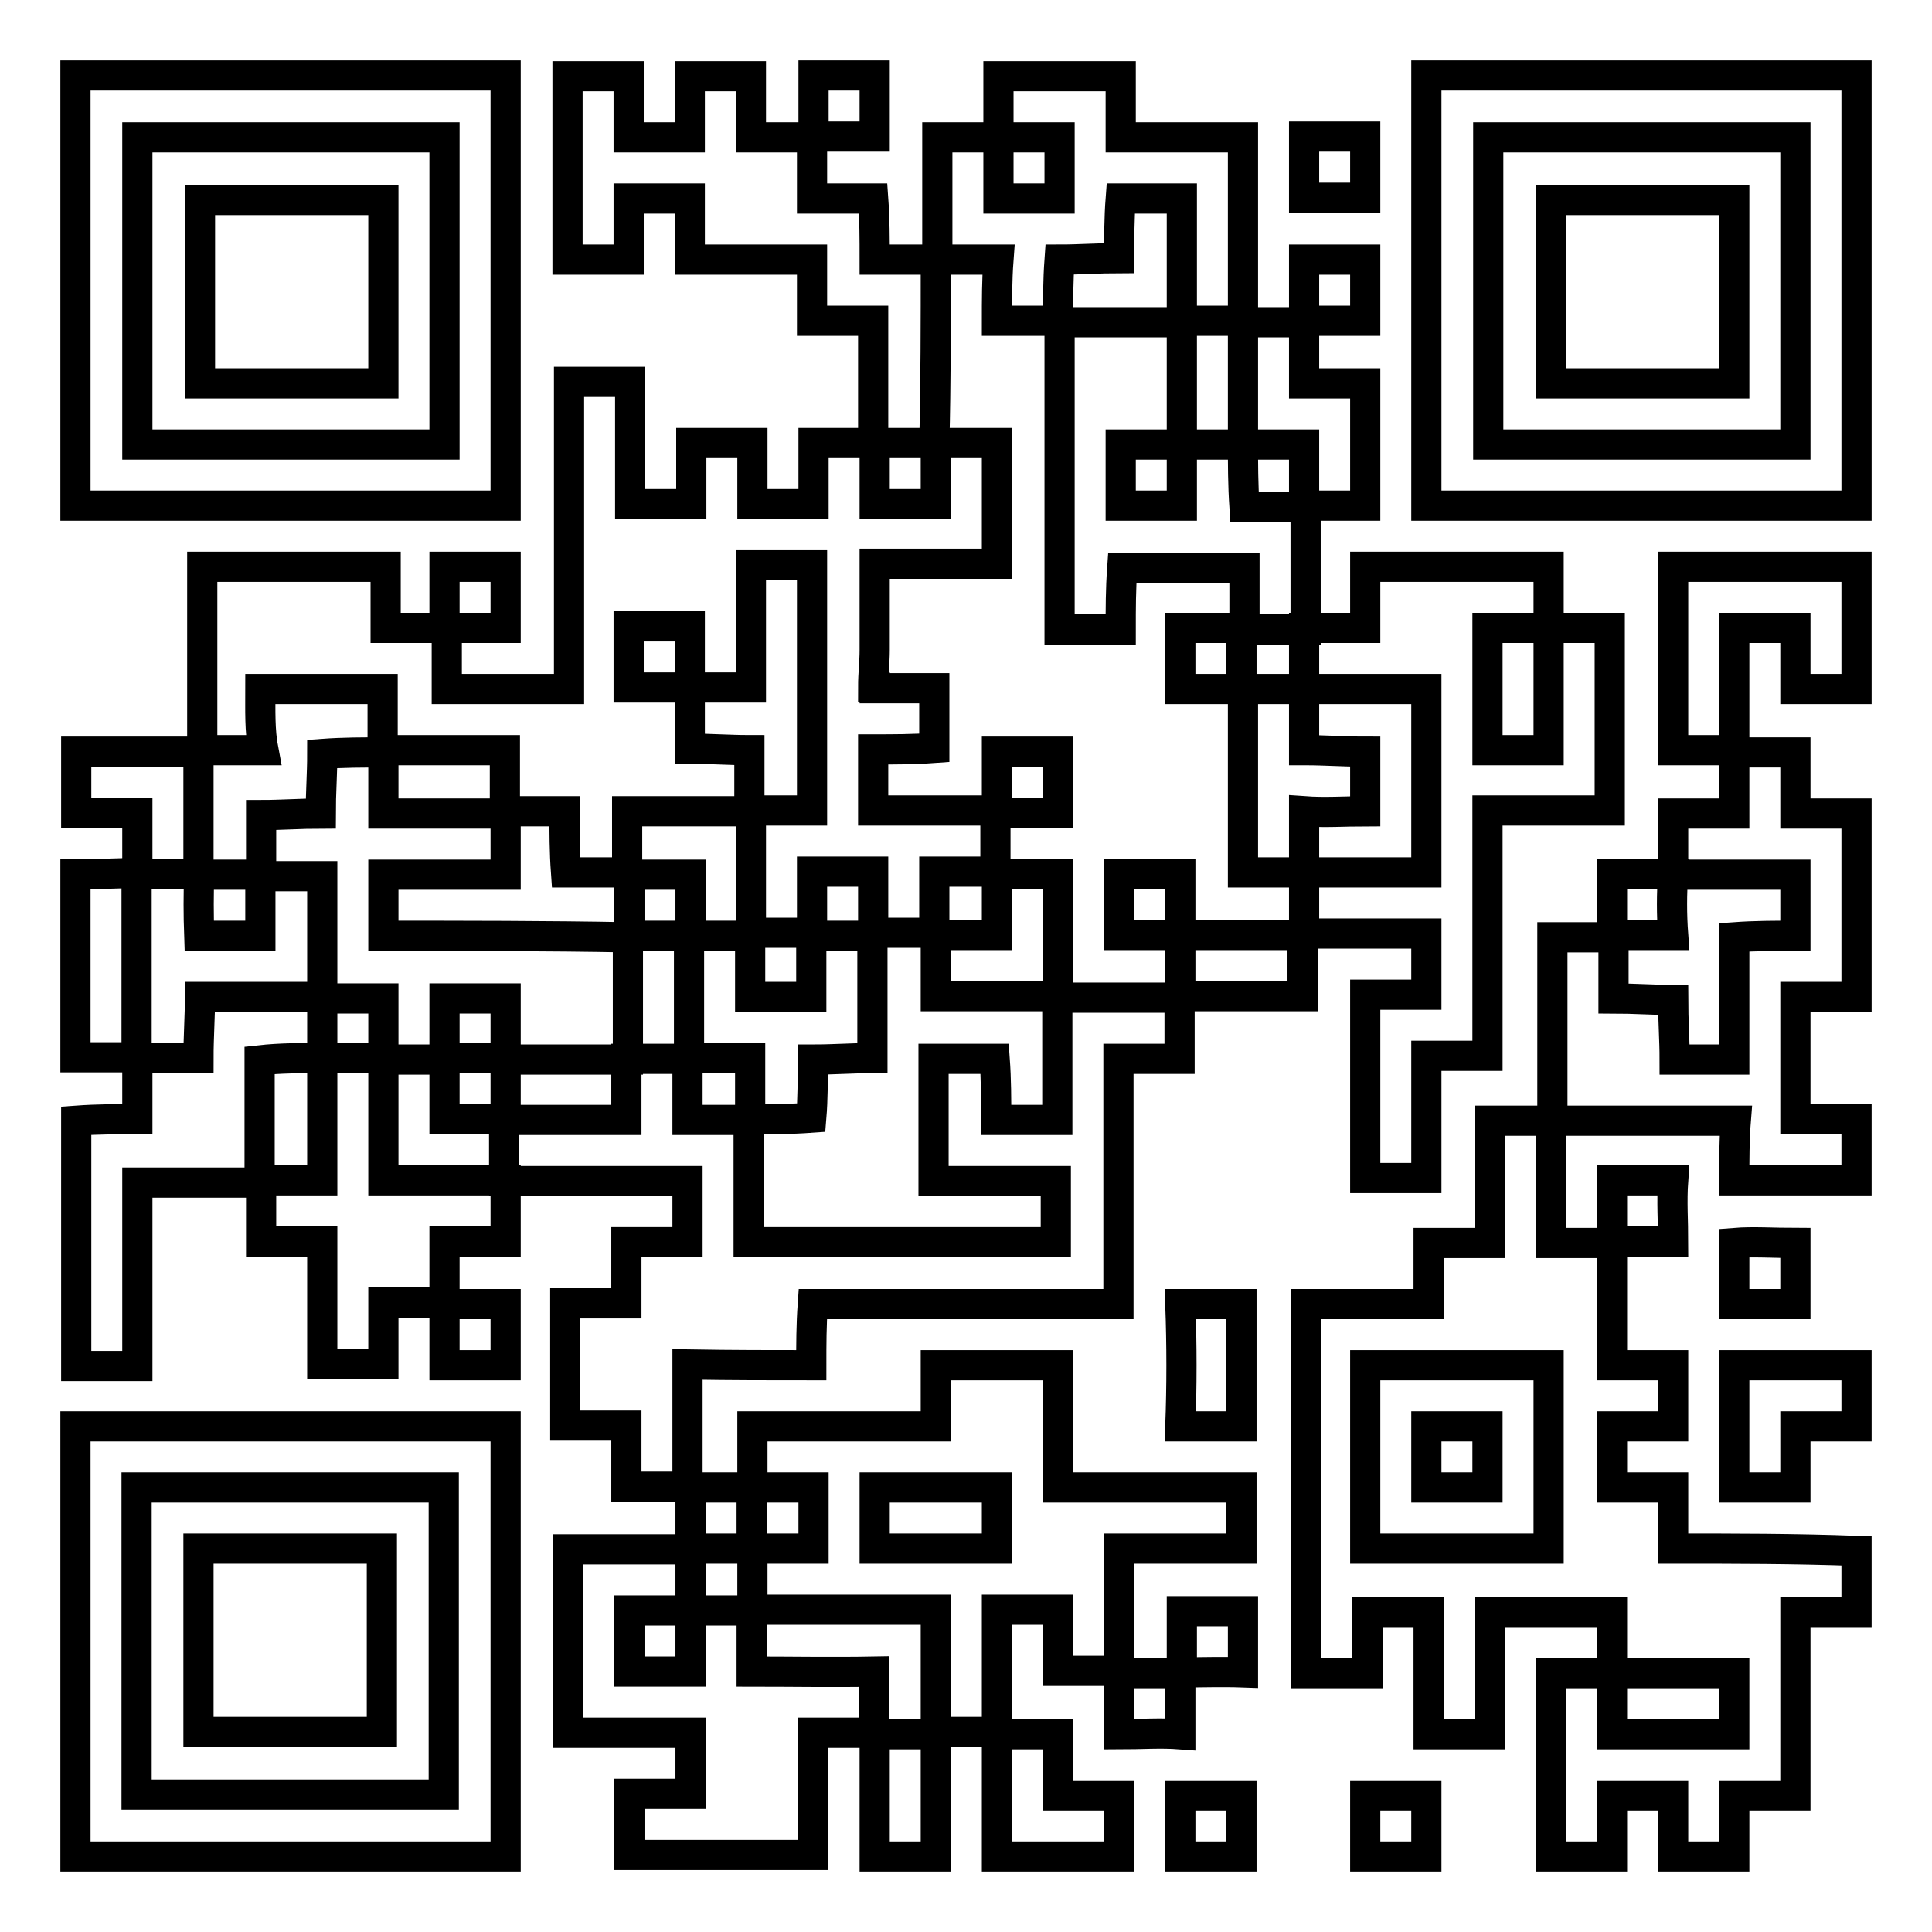 <?xml version="1.0" encoding="utf-8"?>
<!-- Svg Vector Icons : http://www.onlinewebfonts.com/icon -->
<!DOCTYPE svg PUBLIC "-//W3C//DTD SVG 1.1//EN" "http://www.w3.org/Graphics/SVG/1.1/DTD/svg11.dtd">
<svg version="1.1" xmlns="http://www.w3.org/2000/svg" xmlns:xlink="http://www.w3.org/1999/xlink" x="0px" y="0px" viewBox="0 0 256 256" enable-background="new 0 0 256 256" xml:space="preserve">
<g><g><path stroke-width="4" fill-opacity="0" stroke="#000000"  d="M10,115.8c0,8.1,0,16.2,0,24.3c2.8,0,5.3,0,8.1,0c0-8.1,0-16.2,0-24.5C15.6,115.8,12.8,115.8,10,115.8z M67,180.9c0-2.8,0-5.5,0-8.1c-2.8,0-5.5,0-8.1,0c0,2.8,0,5.3,0,8.1C61.6,180.9,64.2,180.9,67,180.9z M67,75.1c-2.8,0-5.3,0-8.1,0c0,2.8,0,5.5,0,8.1c2.8,0,5.3,0,8.1,0C67,80.6,67,77.9,67,75.1z M189,197.1c2.8,0,5.3,0,8.1,0c0-2.8,0-5.5,0-8.1c-2.8,0-5.5,0-8.1,0C189,191.8,189,194.4,189,197.1z M221.7,205.2c0-2.8,0-5.3,0-8.1c-2.8,0-5.3,0-8.1,0c0-2.6,0-5.3,0-8.1c2.8,0,5.3,0,8.1,0c0-2.8,0-5.3,0-8.1c-2.8,0-5.5,0-8.1,0c0-5.3,0-10.9,0-16.2c-2.8,0-5.5,0-8.1,0c0-5.3,0-10.9,0-16.2c-2.8,0-5.5,0-8.1,0c0,5.3,0,10.9,0,16.2c-2.8,0-5.3,0-8.1,0c0,2.8,0,5.3,0,8.1c-5.3,0-10.9,0-16.2,0v48.9c2.8,0,5.3,0,8.1,0c0-2.8,0-5.5,0-8.1c2.8,0,5.3,0,8.1,0c0,5.3,0,10.9,0,16.2c2.8,0,5.3,0,8.1,0c0-5.3,0-10.9,0-16.2c5.3,0,10.9,0,16.2,0c0,2.8,0,5.3,0,8.1c5.3,0,10.9,0,16.2,0c0,2.8,0,5.3,0,8.1c-5.3,0-10.9,0-16.2,0c0-2.8,0-5.5,0-8.1c-2.8,0-5.5,0-8.1,0c0,8.1,0,16.2,0,24.3c2.8,0,5.3,0,8.1,0c0-2.8,0-5.5,0-8.1c2.8,0,5.3,0,8.1,0c0,2.8,0,5.3,0,8.1c2.8,0,5.3,0,8.1,0c0-2.8,0-5.3,0-8.1c2.8,0,5.3,0,8.1,0c0-8.1,0-16.2,0-24.3c2.8,0,5.3,0,8.1,0c0-2.8,0-5.3,0-8.1C237.9,205.2,229.8,205.2,221.7,205.2z M180.9,205.2c0-8.1,0-16.2,0-24.3c8.1,0,16.2,0,24.3,0c0,8.1,0,16.2,0,24.3C197.1,205.2,189,205.2,180.9,205.2z M115.9,246c2.8,0,5.3,0,8.1,0c0-5.3,0-10.9,0-16.2c-2.8,0-5.3,0-8.1,0C115.9,235.1,115.9,240.4,115.9,246z M140.2,99.6c-2.8,0-5.3,0-8.1,0c0,2.8,0,5.5,0,8.1c2.8,0,5.5,0,8.1,0C140.2,105,140.2,102.2,140.2,99.6z M180.9,34.4c-2.8,0-5.5,0-8.1,0c0,2.8,0,5.3,0,8.1c2.8,0,5.3,0,8.1,0C180.9,39.9,180.9,37.1,180.9,34.4z M26.4,124c2.8,0,5.3,0,8.1,0c0-2.8,0-5.3,0-8.1c-2.8,0-5.3,0-8.1,0C26.3,118.4,26.3,121.2,26.4,124z M221.7,156.4c-2.8,0-5.5,0-8.1,0c0,2.8,0,5.3,0,8.1c2.8,0,5.3,0,8.1,0C221.7,161.9,221.5,159.2,221.7,156.4z M115.9,10c-2.8,0-5.5,0-8.1,0c0,2.8,0,5.5,0,8.1c2.8,0,5.3,0,8.1,0C115.9,15.4,115.9,12.8,115.9,10z M50.8,50.8c0-8.1,0-16.2,0-24.3c-8.1,0-16.2,0-24.3,0c0,8.1,0,16.2,0,24.3C34.4,50.8,42.7,50.8,50.8,50.8z M180.9,18.1h-8.1c0,2.8,0,5.3,0,8.1h8.1C180.9,23.7,180.9,20.9,180.9,18.1z M229.8,197.1c2.8,0,5.3,0,8.1,0c0-2.8,0-5.3,0-8.1c2.8,0,5.3,0,8.1,0c0-2.8,0-5.3,0-8.1c-5.3,0-10.9,0-16.2,0C229.8,186.2,229.8,191.8,229.8,197.1z M246,10c-19,0-38,0-57,0c0,19,0,38,0,57c19,0,38,0,57,0C246,48,246,29,246,10z M237.9,58.9c-13.7,0-27.1,0-40.7,0c0-13.7,0-27.1,0-40.7c13.7,0,27.1,0,40.7,0C237.9,31.8,237.9,45.2,237.9,58.9z M229.8,50.8c0-8.1,0-16.2,0-24.3c-8.1,0-16.2,0-24.3,0c0,8.1,0,16.2,0,24.3C213.4,50.8,221.7,50.8,229.8,50.8z M67,10c-19,0-38,0-57,0c0,19,0,38,0,57c19,0,38,0,57,0C67,48,67,29,67,10z M58.9,58.9c-13.7,0-27.1,0-40.7,0c0-13.7,0-27.1,0-40.7c13.7,0,27.1,0,40.7,0C58.9,31.8,58.9,45.2,58.9,58.9z M26.3,99.6c-5.3,0-10.9,0-16.2,0c0,2.8,0,5.3,0,8.1c2.8,0,5.3,0,8.1,0c0,2.8,0,5.3,0,8.1c2.8,0,5.3,0,8.1,0C26.3,110.3,26.3,105,26.3,99.6z M156.4,237.9c0,2.8,0,5.3,0,8.1c2.8,0,5.3,0,8.1,0c0-2.8,0-5.5,0-8.1C161.9,237.9,159.2,237.9,156.4,237.9z M26.3,205.2c0,8.1,0,16.2,0,24.3c8.1,0,16.2,0,24.3,0c0-8.1,0-16.2,0-24.3C42.7,205.2,34.4,205.2,26.3,205.2z M156.4,229.8c0-2.8,0-5.5,0-8.1c-2.8,0-5.5,0-8.1,0c0,2.8,0,5.3,0,8.1C151.1,229.8,153.8,229.6,156.4,229.8z M164.7,221.6c0-2.8,0-5.5,0-8.1c-2.8,0-5.5,0-8.1,0c0,2.8,0,5.3,0,8.1C159.2,221.6,161.9,221.5,164.7,221.6z M10,246c19,0,38,0,57,0c0-19,0-38,0-57c-19,0-38,0-57,0C10,208,10,227,10,246z M18.1,197.1c13.7,0,27.1,0,40.7,0c0,13.7,0,27.1,0,40.7c-13.7,0-27.1,0-40.7,0C18.1,224.2,18.1,210.8,18.1,197.1z M148.3,246c0-2.8,0-5.3,0-8.1c-2.8,0-5.3,0-8.1,0c0-2.8,0-5.3,0-8.1c-2.8,0-5.3,0-8.1,0c0,5.3,0,10.9,0,16.2C137.4,246,142.9,246,148.3,246z M229.8,164.7c0,2.8,0,5.3,0,8.1c2.8,0,5.3,0,8.1,0c0-2.8,0-5.5,0-8.1C235.1,164.7,232.3,164.5,229.8,164.7z M99.6,197.1c-2.8,0-5.3,0-8.1,0c0,2.8,0,5.3,0,8.1c2.8,0,5.3,0,8.1,0C99.6,202.7,99.6,199.9,99.6,197.1z M189,91.3c0,8.1,0,16.2,0,24.3c-5.3,0-10.9,0-16.2,0c0,2.8,0,5.3,0,8.1c5.3,0,10.9,0,16.2,0c0,2.8,0,5.3,0,8.1c-2.8,0-5.5,0-8.1,0v24.3c2.8,0,5.3,0,8.1,0c0-5.3,0-10.9,0-16.2c2.8,0,5.3,0,8.1,0c0-10.9,0-21.6,0-32.5c5.3,0,10.9,0,16.2,0V83.2c-2.8,0-5.5,0-8.1,0c0,5.3,0,10.9,0,16.2c-2.8,0-5.5,0-8.1,0c0-5.3,0-10.9,0-16.2c2.8,0,5.3,0,8.1,0c0-2.8,0-5.3,0-8.1c-8.1,0-16.2,0-24.3,0c0,2.8,0,5.3,0,8.1c-2.8,0-5.3,0-8.1,0c0,2.8,0,5.3,0,8.1C178.2,91.3,183.7,91.3,189,91.3z M107.5,180.9c0-2.8,0-5.3,0.2-8.1c13.5,0,27.1,0,40.5,0c0-10.9,0-21.7,0-32.5c2.8,0,5.3,0,8.1,0c0-2.8,0-5.3,0-8.1c-5.3,0-10.9,0-16.2,0c0,5.3,0,10.9,0,16.2c-2.8,0-5.3,0-8.1,0c0-2.8,0-5.3-0.2-8.1c-2.8,0-5.3,0-8.1,0c0,5.3,0,10.9,0,16.2c5.3,0,10.9,0,16.2,0c0,2.8,0,5.3,0,8.1c-13.7,0-27.1,0-40.7,0c0-5.3,0-10.9,0-16.2c-2.8,0-5.3,0-8.1,0c0-2.8,0-5.3,0-8.1c-2.8,0-5.3,0-8.1,0c0,2.8,0,5.3,0,8.1c-5.3,0-10.9,0-16.2,0c0,2.8,0,5.3,0,8.1c8.1,0,16.2,0,24.3,0c0,2.8,0,5.3,0,8.1c-2.8,0-5.3,0-8.1,0c0,2.8,0,5.3,0,8.1c-2.8,0-5.3,0-8.1,0c0,5.3,0,10.9,0,16.2c2.8,0,5.3,0,8.1,0c0,2.8,0,5.3,0,8.1c2.8,0,5.3,0,8.1,0c0-5.3,0-10.9,0-16.2C96.9,180.9,102.2,180.9,107.5,180.9z M148.3,115.8c0,2.8,0,5.3,0,8.1c2.8,0,5.5,0,8.1,0c0-2.8,0-5.3,0-8.1C153.8,115.8,151.1,115.8,148.3,115.8z M164.7,58.9c-2.8,0-5.3,0-8.1,0c0,2.8,0,5.3,0,8.1c-2.8,0-5.3,0-8.1,0c0-2.8,0-5.3,0-8.1c2.8,0,5.3,0,8.1,0c0-5.3,0-10.9,0-16.2c-5.5,0-10.9,0-16.2,0c0,13.7,0,27.1,0,40.7c2.6,0,5.3,0,8.1,0c0-2.8,0-5.3,0.2-8.1c5.3,0,10.9,0,16.2,0c0,2.8,0,5.3,0,8.1c2.8,0,5.3,0,8.1,0c0-5.3,0-10.9,0-16.2c-2.8,0-5.3,0-8.1,0C164.7,64.2,164.7,61.4,164.7,58.9z M180.9,107.5c0-2.6,0-5.3,0-7.9c-2.8,0-5.3-0.2-8.1-0.2c0-2.8,0-5.3,0-8.1c-2.8,0-5.3,0-8.1,0c0,8.1,0,16.2,0,24.3c2.8,0,5.3,0,8.1,0c0-2.8,0-5.3,0-8.1C175.6,107.7,178.2,107.5,180.9,107.5z M156.4,83.2c0,2.8,0,5.3,0,8.1c2.8,0,5.3,0,8.1,0c0-2.8,0-5.5,0-8.1C161.9,83.2,159.2,83.2,156.4,83.2z M124,34.4c-2.8,0-5.3,0-8.1,0c0-2.8,0-5.3-0.2-8.1c-2.6,0-5.3,0-8.1,0c0-2.8,0-5.3,0-8.1c-2.8,0-5.3,0-8.1,0c0-2.8,0-5.3,0-8.1c-2.8,0-5.3,0-8.1,0c0,2.8,0,5.3,0,8.1c-2.8,0-5.3,0-8.1,0c0-2.8,0-5.3,0-8.1c-2.8,0-5.3,0-8.1,0v24.3c2.8,0,5.3,0,8.1,0c0-2.8,0-5.3,0-8.1c2.8,0,5.3,0,8.1,0c0,2.8,0,5.3,0,8.1c5.3,0,10.9,0,16.2,0c0,2.8,0,5.3,0,8.1c2.8,0,5.3,0,8.1,0c0,5.3,0,10.9,0,16.2c2.8,0,5.3,0,8.1,0C124,50.8,124,42.6,124,34.4z M34.5,91.3c5.3,0,10.9,0,16.2,0c0,2.8,0,5.3,0,8.1c5.3,0,10.9,0,16.2,0c0,2.8,0,5.3,0,8.1c2.8,0,5.3,0,7.9,0c0,2.8,0,5.3,0.2,8.1c2.8,0,5.3,0,8.1,0c0-2.8,0-5.3,0-8.1c5.3,0,10.9,0,16.2,0c0-2.8,0-5.3,0-8.1c-2.6,0-5.3-0.2-7.9-0.2c0-2.8,0-5.3,0-8.1c-2.8,0-5.3,0-8.1,0c0-2.8,0-5.3,0-8.1c2.8,0,5.3,0,8.1,0c0,2.8,0,5.5,0,8.1c2.8,0,5.3,0,8.1,0c0-5.3,0-10.9,0-16.2c2.8,0,5.3,0,8.1,0c0,10.9,0,21.7,0,32.5c-2.8,0-5.3,0-8.1,0c0,5.3,0,10.9,0,16.2c2.8,0,5.3,0,8.1,0c0-2.8,0-5.5,0-8.1c2.8,0,5.3,0,8.1,0c0,2.8,0,5.3,0,8.1c2.8,0,5.3,0,8.1,0c0-2.8,0-5.3,0-8.1c2.8,0,5.3,0,8.1,0c0-2.8,0-5.3,0-8.1c-5.3,0-10.9,0-16.2,0c0-2.8,0-5.3,0-8.1c2.8,0,5.3,0,8.1-0.2c0-2.6,0-5.3,0-7.9h-7.9v-0.2h-0.2c0-1.7,0.2-3.3,0.2-4.8V74.7h16l0,0c0,0,0,0,0.2,0c0-5.3,0-10.7,0-16c-2.8,0-5.3,0-8.1,0c0,2.8,0,5.3,0,8.1c-2.8,0-5.3,0-8.1,0c0-2.8,0-5.3,0-8.1c-2.8,0-5.3,0-8.1,0c0,2.8,0,5.3,0,8.1c-2.8,0-5.3,0-8.1,0c0-2.8,0-5.3,0-8.1c-2.8,0-5.3,0-8.1,0c0,2.8,0,5.3,0,8.1c-2.8,0-5.3,0-8.1,0c0-5.3,0-10.9,0-16.2c-2.8,0-5.3,0-8.1,0c0,13.7,0,27.1,0,40.7c-5.3,0-10.9,0-16.2,0c0-2.8,0-5.3,0-8.1c-2.8,0-5.3,0-8.1,0c0-2.8,0-5.3,0-8.1c-8.1,0-16.2,0-24.3,0c0,8.1,0,16.2,0,24.3c2.8,0,5.3,0,8.1,0C34.4,96.8,34.5,94.1,34.5,91.3z M42.7,140.2c0-2.8,0-5.5,0-8.1c-5.3,0-10.9,0-16.2,0c0,2.6-0.2,5.3-0.2,8.1c-2.8,0-5.3,0-8.1,0c0,2.8,0,5.3,0,8.1c-2.8,0-5.3,0-8.1,0.2c0,10.9,0,21.6,0,32.5c2.8,0,5.3,0,8.1,0c0-8.1,0-16.2,0-24.3c5.3,0,10.9,0,16.2,0c0-5.3,0-10.9,0-16.2C37.1,140.2,39.9,140.2,42.7,140.2z M50.8,140.2c-2.8,0-5.3,0-8.1,0c0,5.3,0,10.9,0,16.2c-2.8,0-5.3,0-8.1,0c0,2.8,0,5.3,0,8.1c2.8,0,5.3,0,8.1,0c0,5.3,0,10.9,0,16.2c2.8,0,5.3,0,8.1,0c0-2.8,0-5.3,0-8.1c2.8,0,5.3,0,8.1,0c0-2.8,0-5.3,0-8.1c2.8,0,5.3,0,8.1,0c0-2.8,0-5.3,0-8.1c-5.3,0-10.9,0-16.2,0C50.8,151,50.8,145.7,50.8,140.2z M172.8,58.9c0,2.8,0,5.3,0,8.1c2.8,0,5.3,0,8.1,0c0-5.3,0-10.9,0-16.2c-2.8,0-5.3,0-8.1,0c0-2.8,0-5.3,0-8.1c-2.8,0-5.3,0-8.1,0c0,5.3,0,10.9,0,16.2C167.3,58.9,170.1,58.9,172.8,58.9z M132.1,42.5c2.8,0,5.3,0,8.1,0c0-2.8,0-5.3,0.2-8.1c2.6,0,5.3-0.2,7.9-0.2c0-2.6,0-5.3,0.2-7.9c2.8,0,5.3,0,8.1,0c0,5.3,0,10.9,0,16.2h8.1c0-8.1,0-16.2,0-24.3c-5.3,0-10.9,0-16.2,0c0-2.8,0-5.3,0-8.1c-5.3,0-10.9,0-16.2,0c0,2.8,0,5.3,0,8.1c2.8,0,5.3,0,8.1,0c0,2.8,0,5.3,0,8.1h-8.1c0-2.8,0-5.3,0-8.1c-2.8,0-5.5,0-8.1,0c0,5.3,0,10.9,0,16.2c2.8,0,5.3,0,8.1,0C132.1,37.1,132.1,39.9,132.1,42.5z M229.8,156.4c5.3,0,10.9,0,16.2,0c0-2.8,0-5.3,0-8.1c-2.8,0-5.5,0-8.1,0c0-5.3,0-10.9,0-16.2c2.8,0,5.3,0,8.1,0c0-8.1,0-16.2,0-24.3c-2.8,0-5.3,0-8.1,0c0-2.8,0-5.3,0-8.1c-2.8,0-5.3,0-8.1,0c0,2.8,0,5.3,0,8.1c-2.8,0-5.3,0-8.1,0c0,2.8,0,5.3,0,8.1c5.3,0,10.9,0,16.2,0c0,2.8,0,5.3,0,8.1c-2.8,0-5.3,0-8.1,0.2c0,5.3,0,10.9,0,16.2c-2.6,0-5.3,0-7.9,0c0-2.6-0.2-5.3-0.2-7.9c-2.6,0-5.3-0.2-7.9-0.2c0-2.8,0-5.3,0-8.1c-2.8,0-5.5,0-8.1,0c0,8.1,0,16.2,0,24.3c8.1,0,16.2,0,24.3,0C229.8,151,229.8,153.8,229.8,156.4z M180.9,237.9c0,2.8,0,5.3,0,8.1c2.8,0,5.3,0,8.1,0c0-2.8,0-5.5,0-8.1C186.3,237.9,183.5,237.9,180.9,237.9z M58.9,140.2c0,2.8,0,5.3,0,8.1c2.8,0,5.3,0,8.1,0c0-2.8,0-5.5,0-8.1C64.2,140.2,61.6,140.2,58.9,140.2z M156.4,189c2.8,0,5.3,0,8.1,0c0-5.3,0-10.9,0-16.2c-2.8,0-5.5,0-8.1,0C156.6,178.2,156.6,183.7,156.4,189z M237.9,83.2c0,2.8,0,5.3,0,8.1c2.8,0,5.3,0,8.1,0c0-5.3,0-10.9,0-16.2c-8.1,0-16.2,0-24.3,0c0,8.1,0,16.2,0,24.3c2.8,0,5.3,0,8.1,0c0-5.3,0-10.9,0-16.2C232.3,83.2,235.1,83.2,237.9,83.2z M221.7,115.8c-2.8,0-5.5,0-8.1,0c0,2.8,0,5.3,0,8.1c2.8,0,5.3,0,8.1,0C221.5,121.2,221.5,118.4,221.7,115.8z M91.5,124c0-2.8,0-5.3,0-8.1c-2.8,0-5.3,0-8.1,0c0,2.8,0,5.3,0,8.1C86,124,88.7,124,91.5,124z M156.4,132c5.3,0,10.9,0,16.2,0c0-2.8,0-5.5,0-8.1c-5.3,0-10.9,0-16.2,0C156.4,126.7,156.4,129.3,156.4,132z M132.1,115.8c0,2.8,0,5.3,0,8.1c-2.8,0-5.3,0-8.1,0c0,2.8,0,5.3,0,8.1c5.3,0,10.9,0,16.2,0c0-5.3,0-10.9,0-16.2C137.4,115.8,134.8,115.8,132.1,115.8z M140.2,180.9c-5.3,0-10.9,0-16.2,0c0,2.8,0,5.3,0,8.1c-8.1,0-16.2,0-24.3,0c0,2.8,0,5.3,0,8.1c2.8,0,5.3,0,8.1,0c0,2.8,0,5.3,0,8.1c-2.8,0-5.3,0-8.1,0c0,2.8,0,5.3,0,8.1c8.1,0,16.2,0,24.3,0c0,5.3,0,10.9,0,16.2c2.8,0,5.3,0,8.1,0c0-5.3,0-10.9,0-16.2c2.8,0,5.3,0,8.1,0c0,2.8,0,5.3,0,8.1c2.8,0,5.3,0,8.1,0c0-5.3,0-10.9,0-16.2c5.3,0,10.9,0,16.2,0c0-2.8,0-5.3,0-8.1c-8.1,0-16.2,0-24.3,0C140.2,191.8,140.2,186.2,140.2,180.9z M132.1,205.2c-5.3,0-10.9,0-16.2,0c0-2.8,0-5.3,0-8.1c5.3,0,10.9,0,16.2,0C132.1,199.9,132.1,202.7,132.1,205.2z M99.6,221.5c0-2.8,0-5.3,0-8.1c-2.8,0-5.3,0-8.1,0c0,2.8,0,5.3,0,8.1c-2.8,0-5.3,0-8.1,0c0-2.8,0-5.3,0-8.1c2.8,0,5.3,0,8.1,0c0-2.8,0-5.5,0-8.1c-5.3,0-10.9,0-16.2,0v24.3c5.3,0,10.9,0,16.2,0c0,2.8,0,5.3,0,8.1c-2.8,0-5.3,0-8.1,0c0,2.8,0,5.3,0,8.1h24.3c0-5.3,0-10.9,0-16.2c2.8,0,5.3,0,8.1,0c0-2.8,0-5.3,0-8.1C110.3,221.6,105,221.5,99.6,221.5z M50.8,124c0-2.8,0-5.3,0-8.1c5.3,0,10.9,0,16.2,0c0-2.8,0-5.3,0-8.1c-5.3,0-10.9,0-16.2,0c0-2.8,0-5.5,0-8.1c-2.8,0-5.3,0-8.1,0.2c0,2.6-0.2,5.3-0.2,7.9c-2.6,0-5.3,0.2-7.9,0.2c0,2.6,0,5.3,0,8.1c2.8,0,5.3,0,8.1,0c0,5.3,0,10.9,0,16.2c2.8,0,5.3,0,8.1,0c0,2.8,0,5.3,0,8.1c2.8,0,5.3,0,8.1,0c0-2.8,0-5.5,0-8.1c2.8,0,5.3,0,8.1,0c0,2.8,0,5.3,0,8.1h16.2c0-5.3,0-10.9,0-16.2C72.3,124,61.6,124,50.8,124z M107.7,140.4c2.8,0,5.3-0.2,7.9-0.2c0-5.3,0-10.9,0-16.2c-2.8,0-5.5,0-8.1,0c0,2.8,0,5.3,0,8.1c-2.8,0-5.3,0-8.1,0c0-2.8,0-5.3,0-8.1c-2.8,0-5.3,0-8.1,0c0,5.3,0,10.9,0,16.2c2.8,0,5.3,0,8.1,0c0,2.8,0,5.3,0,8.1c2.8,0,5.3,0,8.1-0.2C107.7,145.7,107.7,142.9,107.7,140.4z"/></g></g>
</svg>